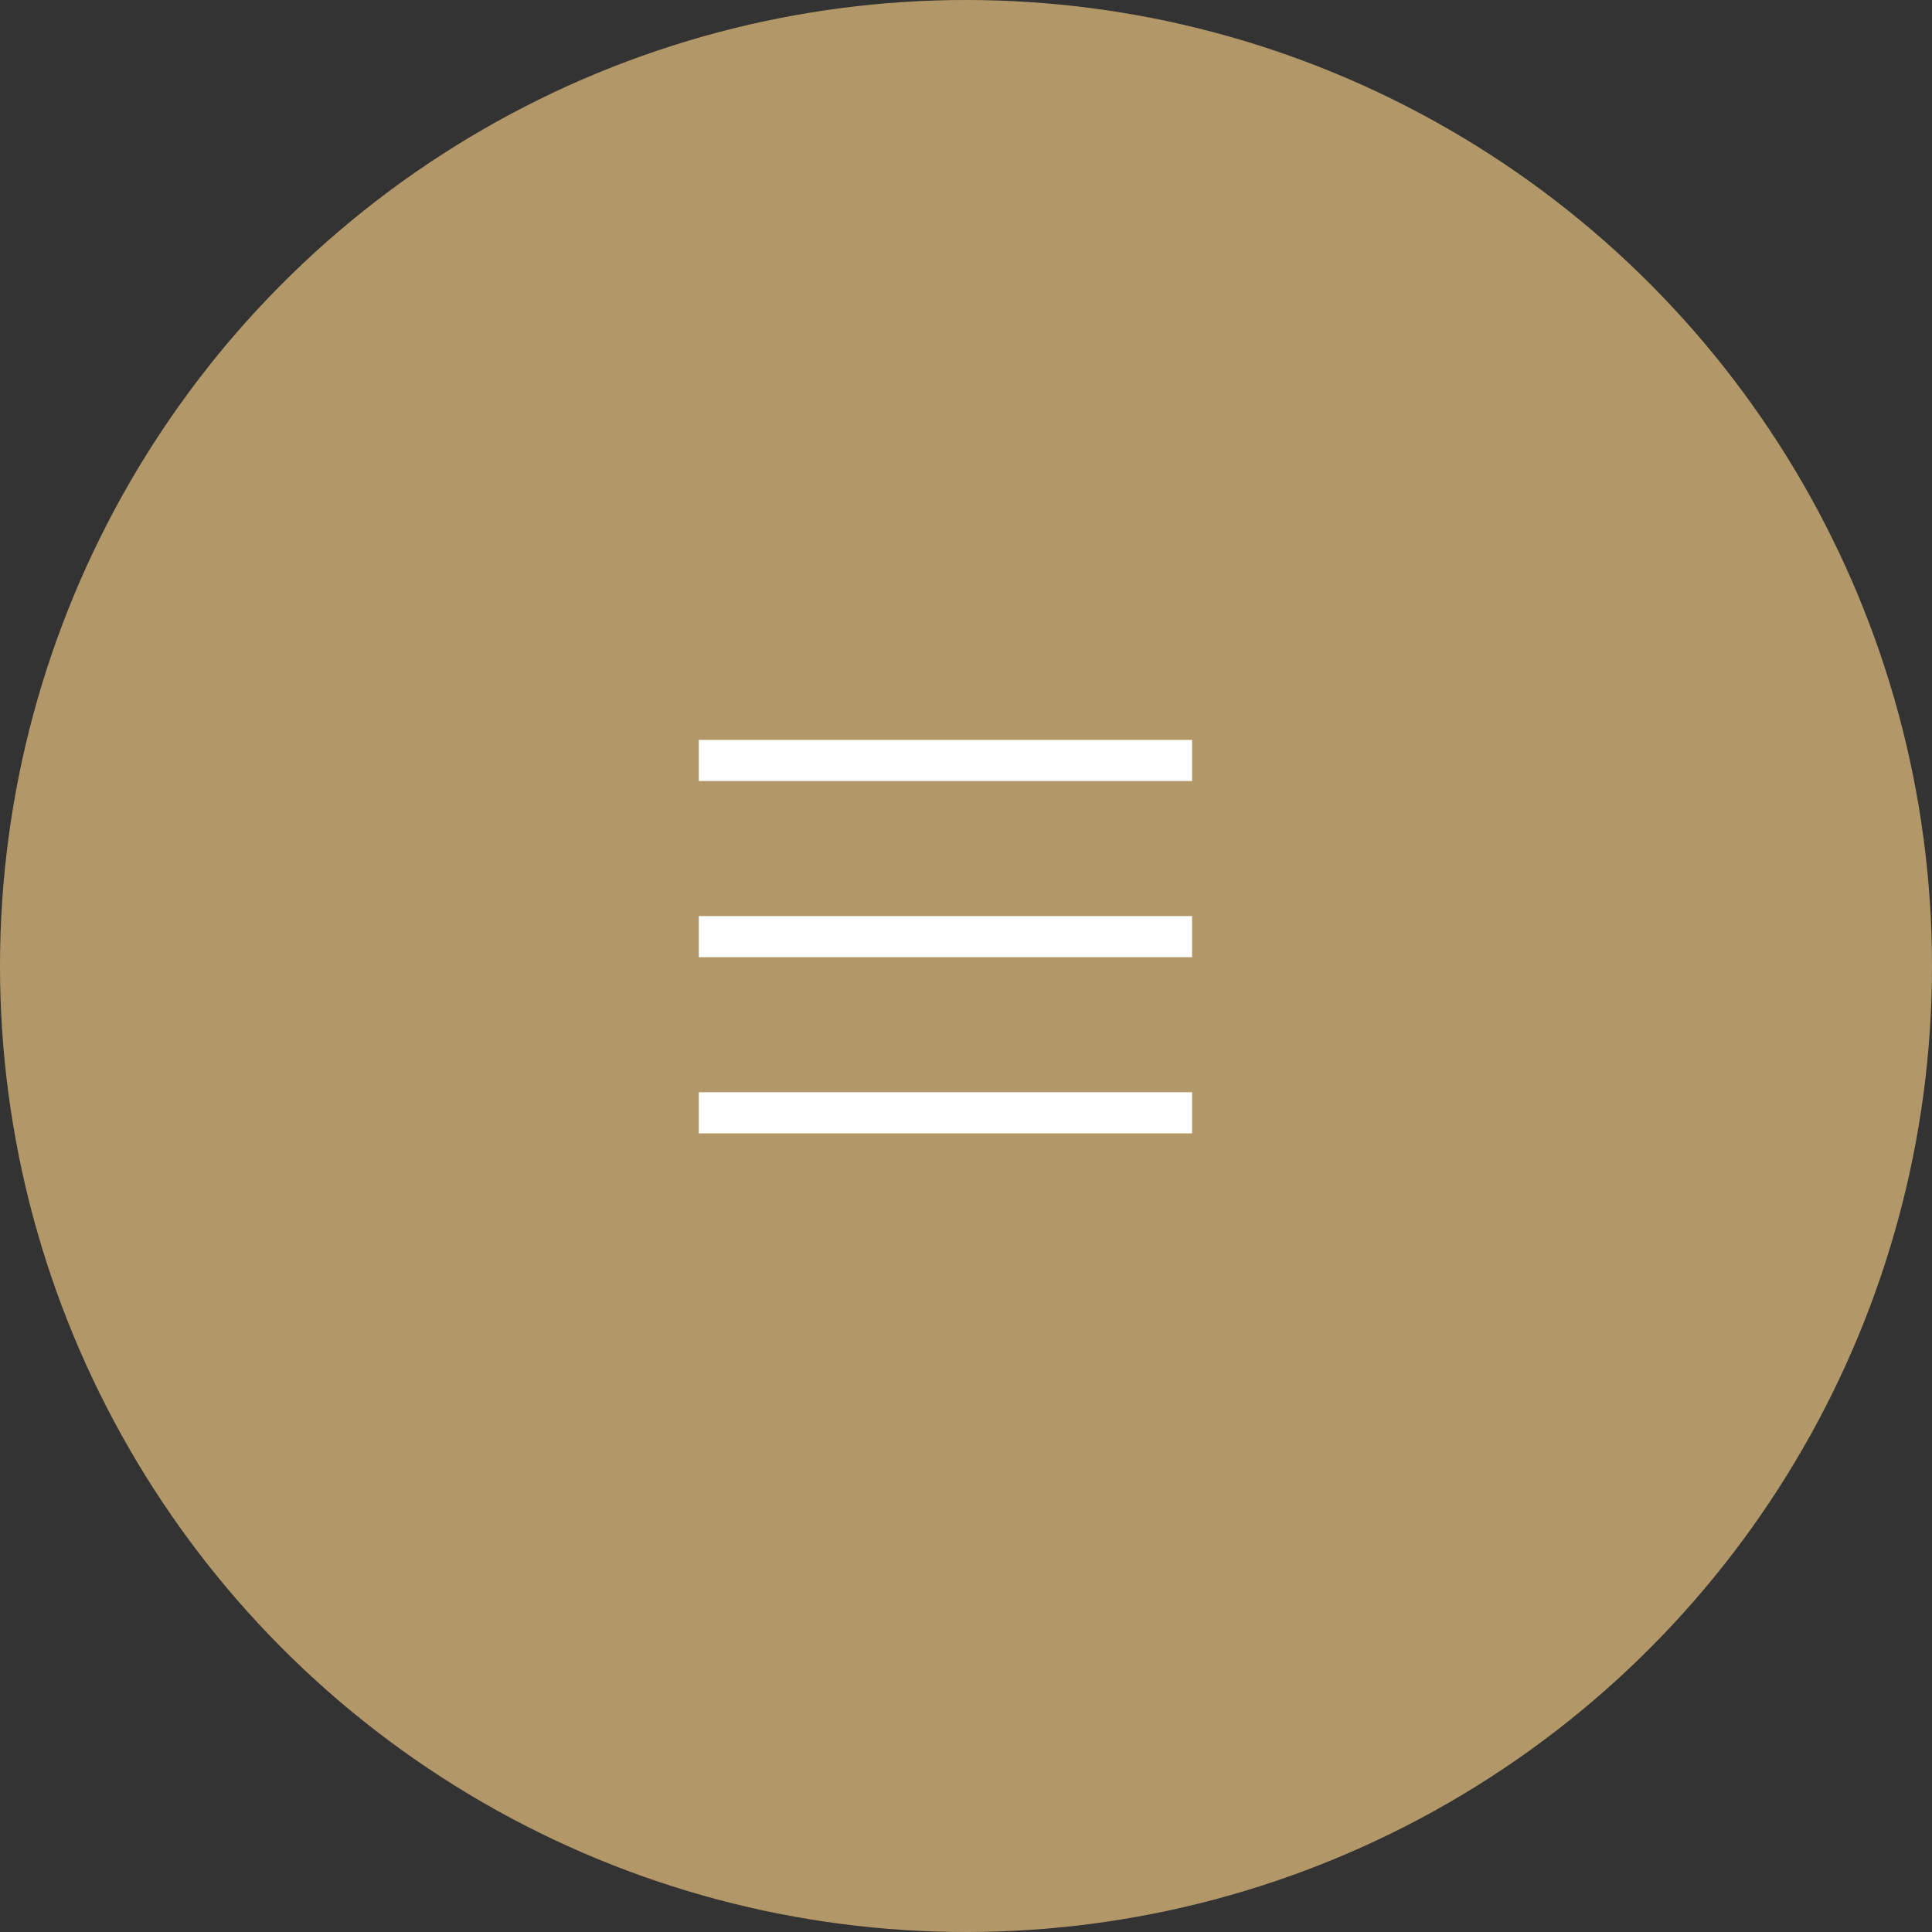 <?xml version="1.0" encoding="UTF-8"?> <svg xmlns="http://www.w3.org/2000/svg" width="47" height="47" viewBox="0 0 47 47" fill="none"><rect x="0" y="0" width="47" height="47" fill="#333333" stroke="none"/> <circle cx="23.5" cy="23.5" r="23.5" fill="#B29868"></circle> <line x1="17" y1="18.5" x2="29" y2="18.5" stroke="white"></line> <line x1="17" y1="22.786" x2="29" y2="22.786" stroke="white"></line> <line x1="17" y1="27.071" x2="29" y2="27.071" stroke="white"></line> </svg> 